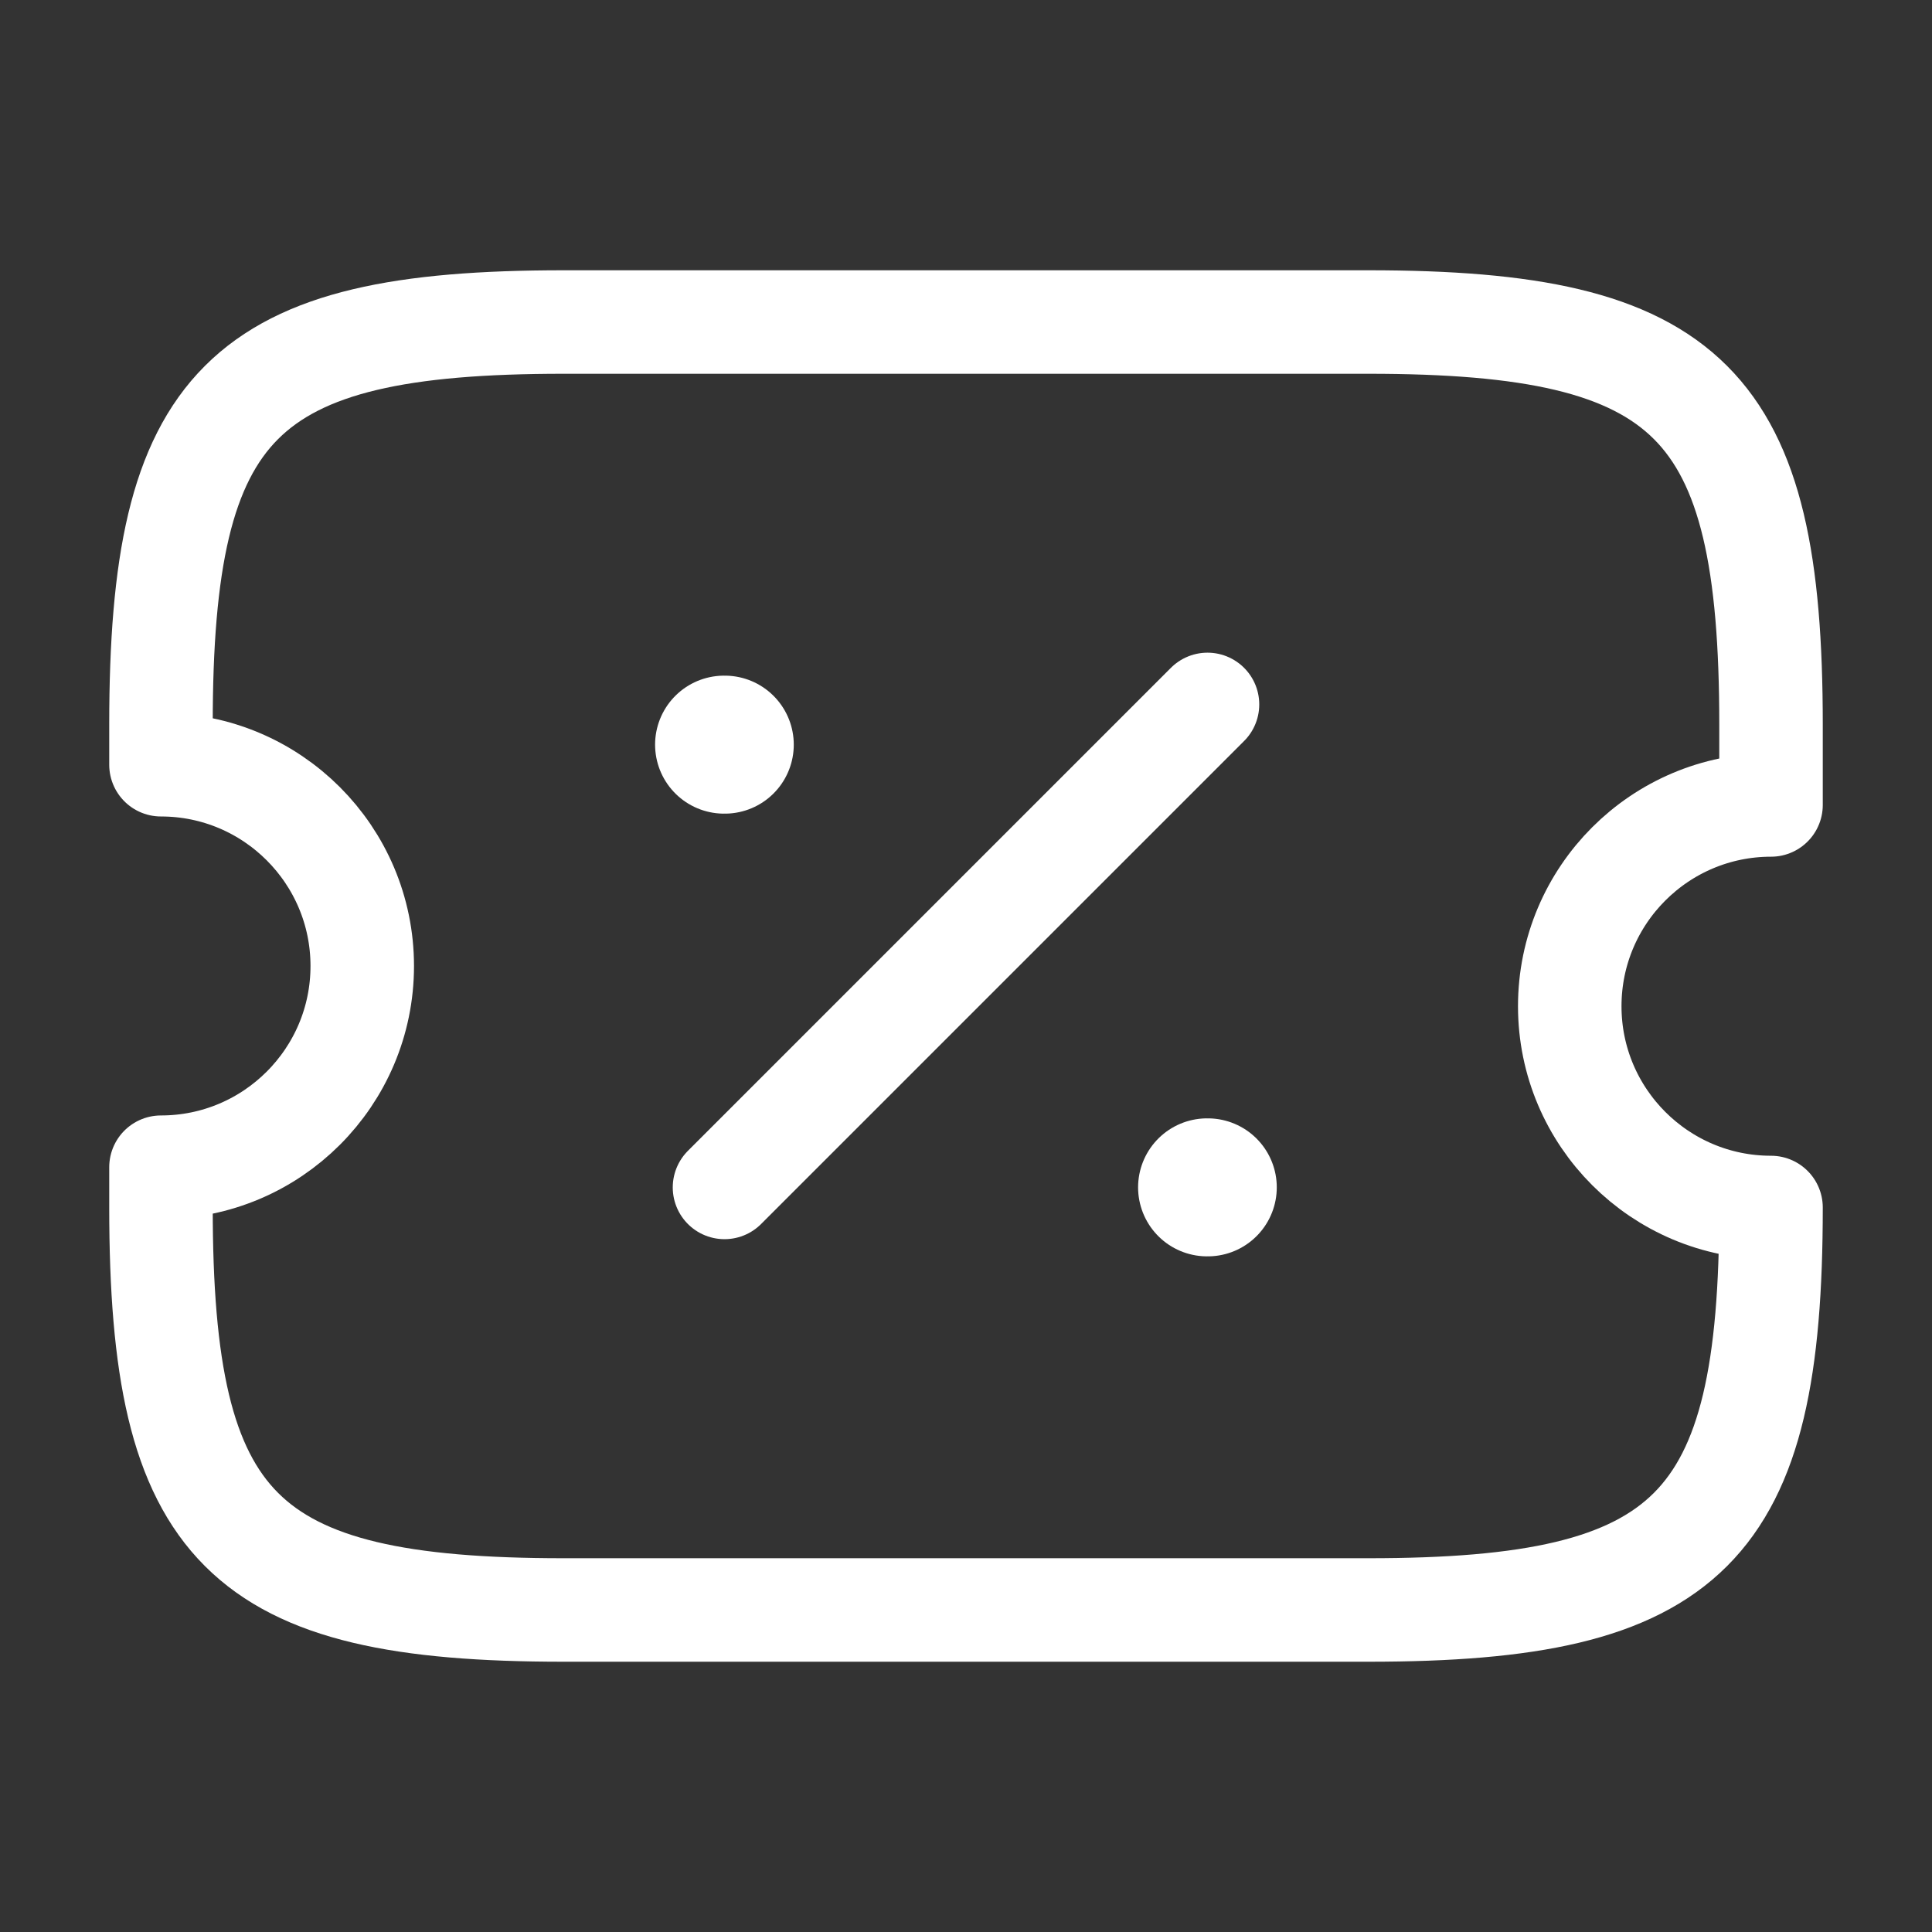 <svg width="28" height="28" viewBox="0 0 28 28" fill="none" xmlns="http://www.w3.org/2000/svg">
<rect x="0" y="0" width="28" height="28" fill="#333333" stroke="none"/>
<g id="vuesax/linear/ticket-discount">
<g id="ticket-discount">
<path id="Vector" d="M22.75 14.583C22.75 12.973 24.057 11.666 25.667 11.666V10.5C25.667 5.833 24.5 4.667 19.833 4.667H8.167C3.5 4.667 2.333 5.833 2.333 10.5V11.083C3.943 11.083 5.25 12.39 5.25 14C5.25 15.61 3.943 16.916 2.333 16.916V17.5C2.333 22.166 3.5 23.333 8.167 23.333H19.833C24.5 23.333 25.667 22.166 25.667 17.5C24.057 17.5 22.75 16.193 22.75 14.583Z" stroke="white" stroke-width="1.5" stroke-linecap="round" stroke-linejoin="round"/>
<path id="Vector_2" d="M10.5 17.209L17.5 10.209" stroke="white" stroke-width="1.5" stroke-linecap="round" stroke-linejoin="round"/>
<path id="Vector_3" d="M17.494 17.208H17.504" stroke="white" stroke-width="2" stroke-linecap="round" stroke-linejoin="round"/>
<path id="Vector_4" d="M10.494 10.792H10.504" stroke="white" stroke-width="2" stroke-linecap="round" stroke-linejoin="round"/>
</g>
</g>
</svg>
